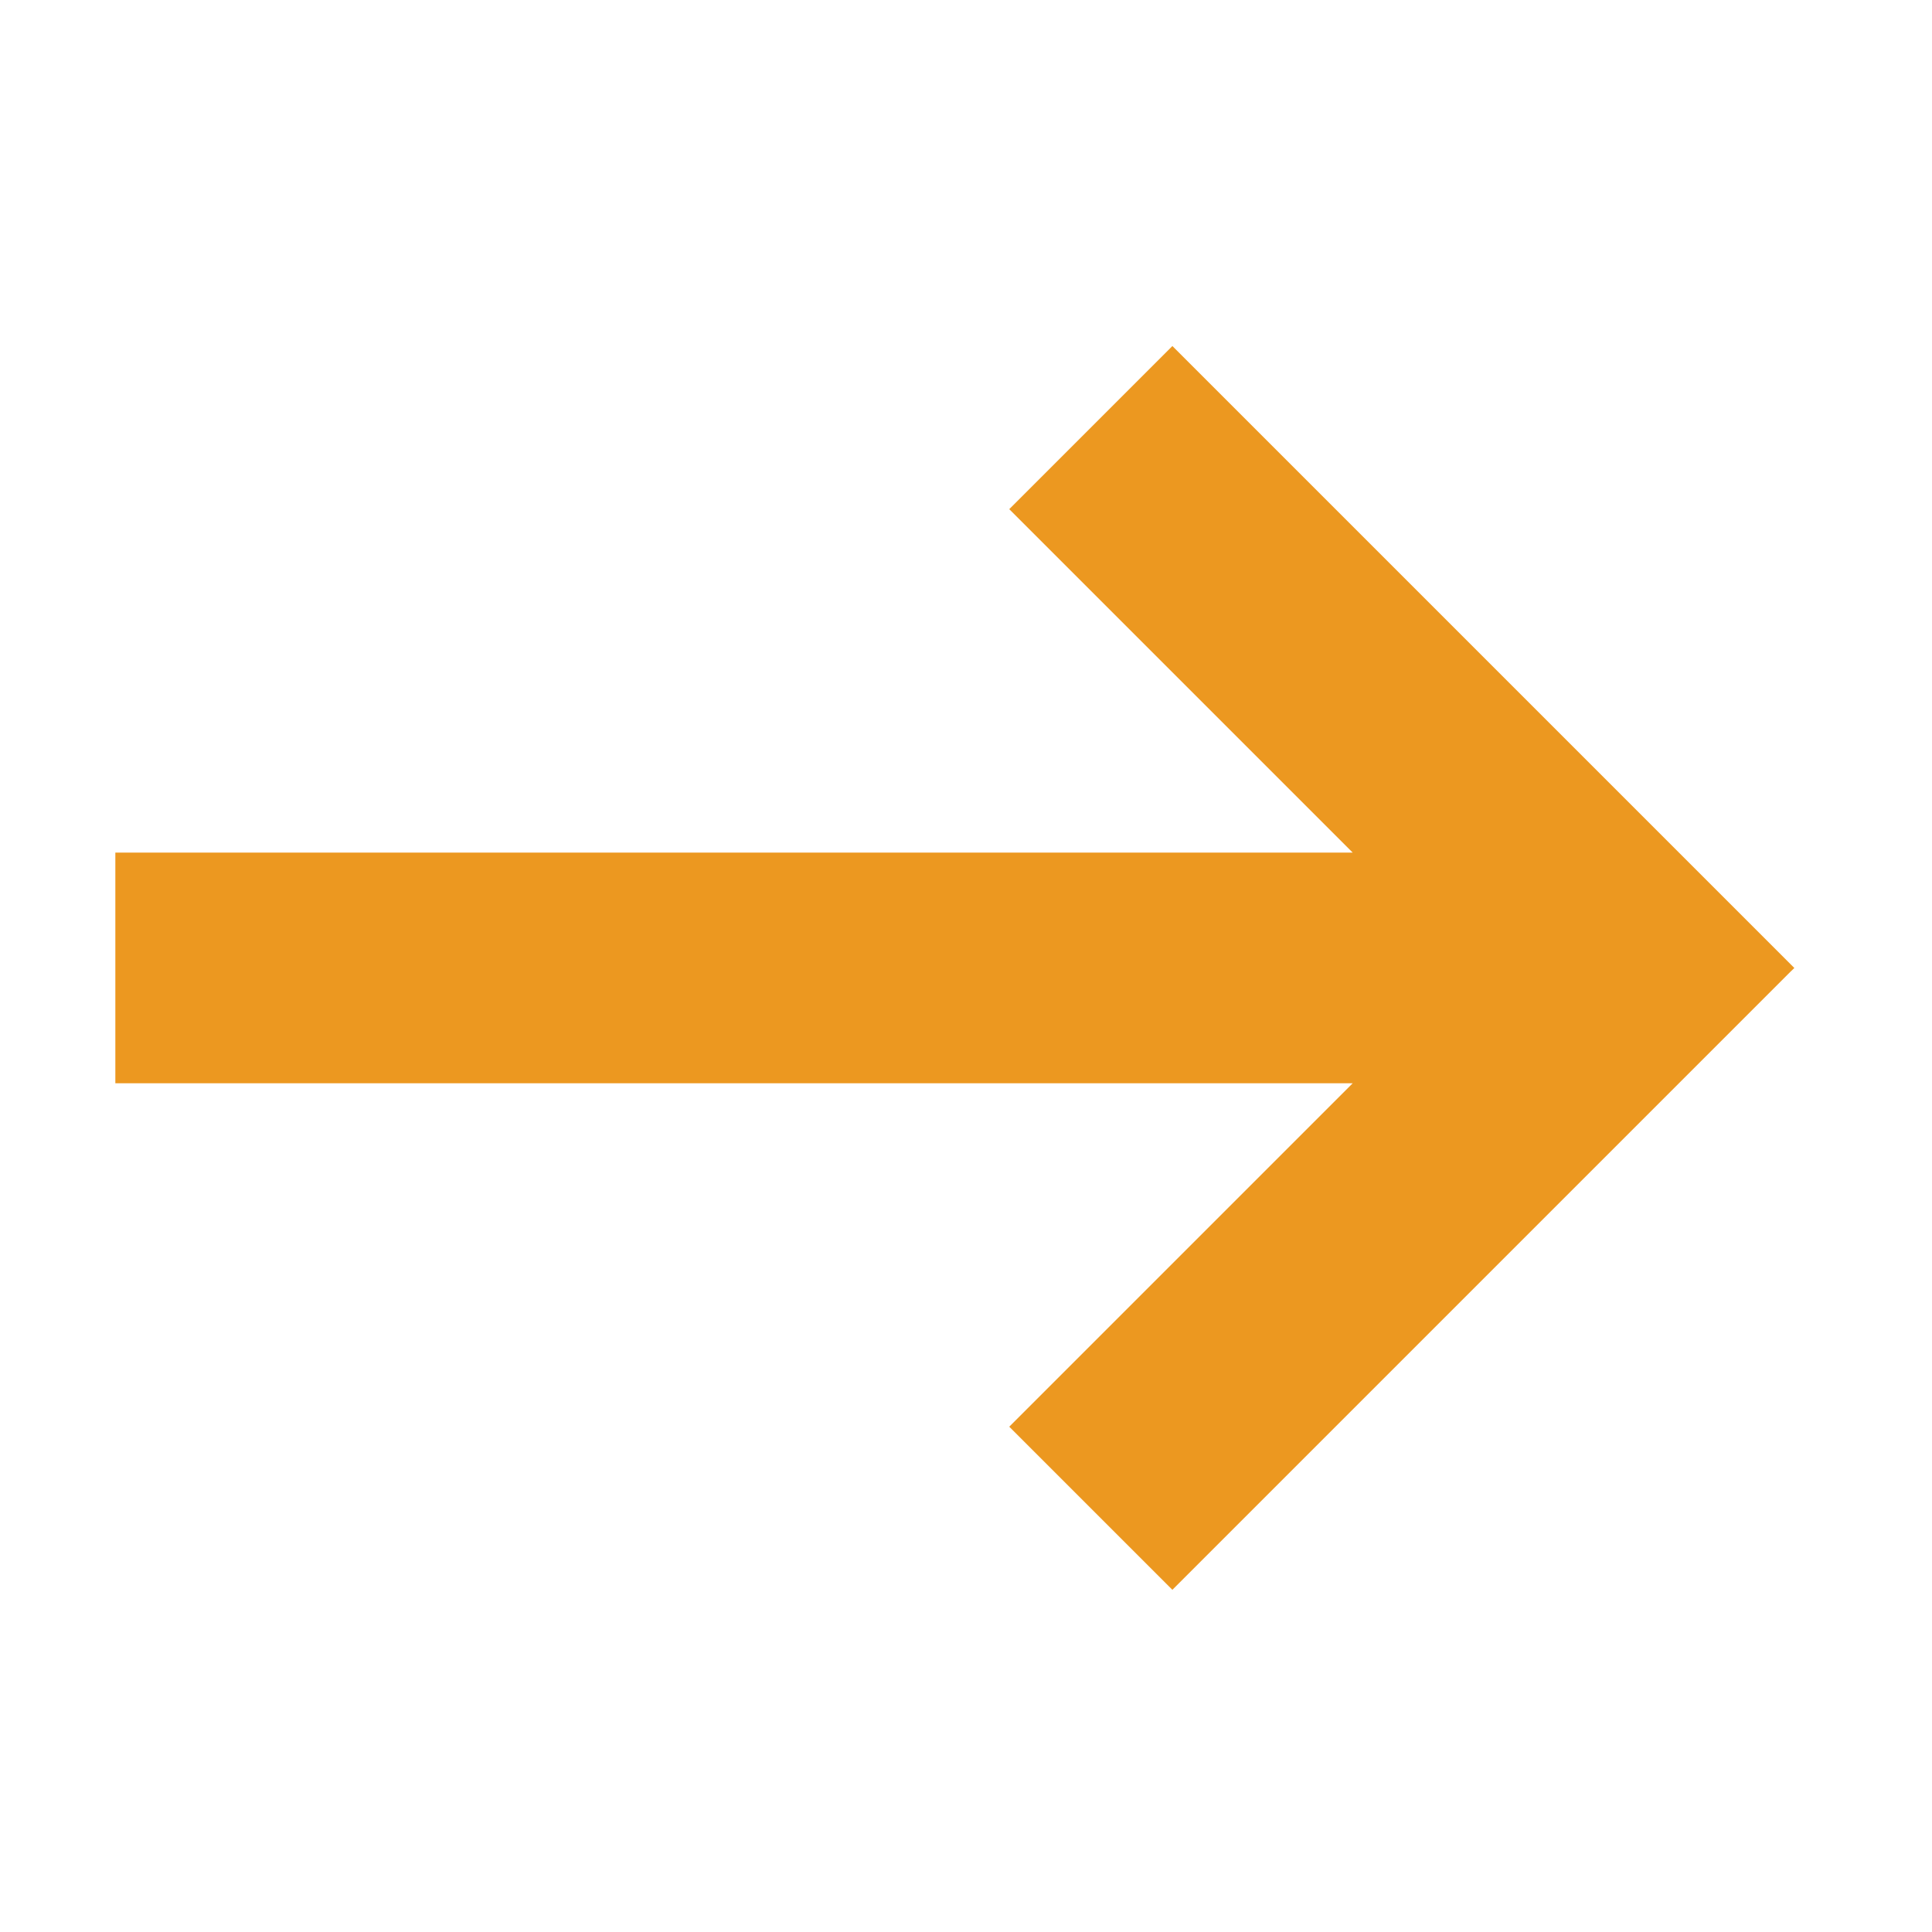 <svg width="67" height="67" viewBox="0 0 67 67" fill="none" xmlns="http://www.w3.org/2000/svg">
<path d="M40.657 12L62.226 33.569L62.077 33.713L40.657 55.133L35 49.477L46.91 37.567H4V29.567H46.91L35 17.657L40.657 12Z" fill="#EC9820"/>
</svg>

